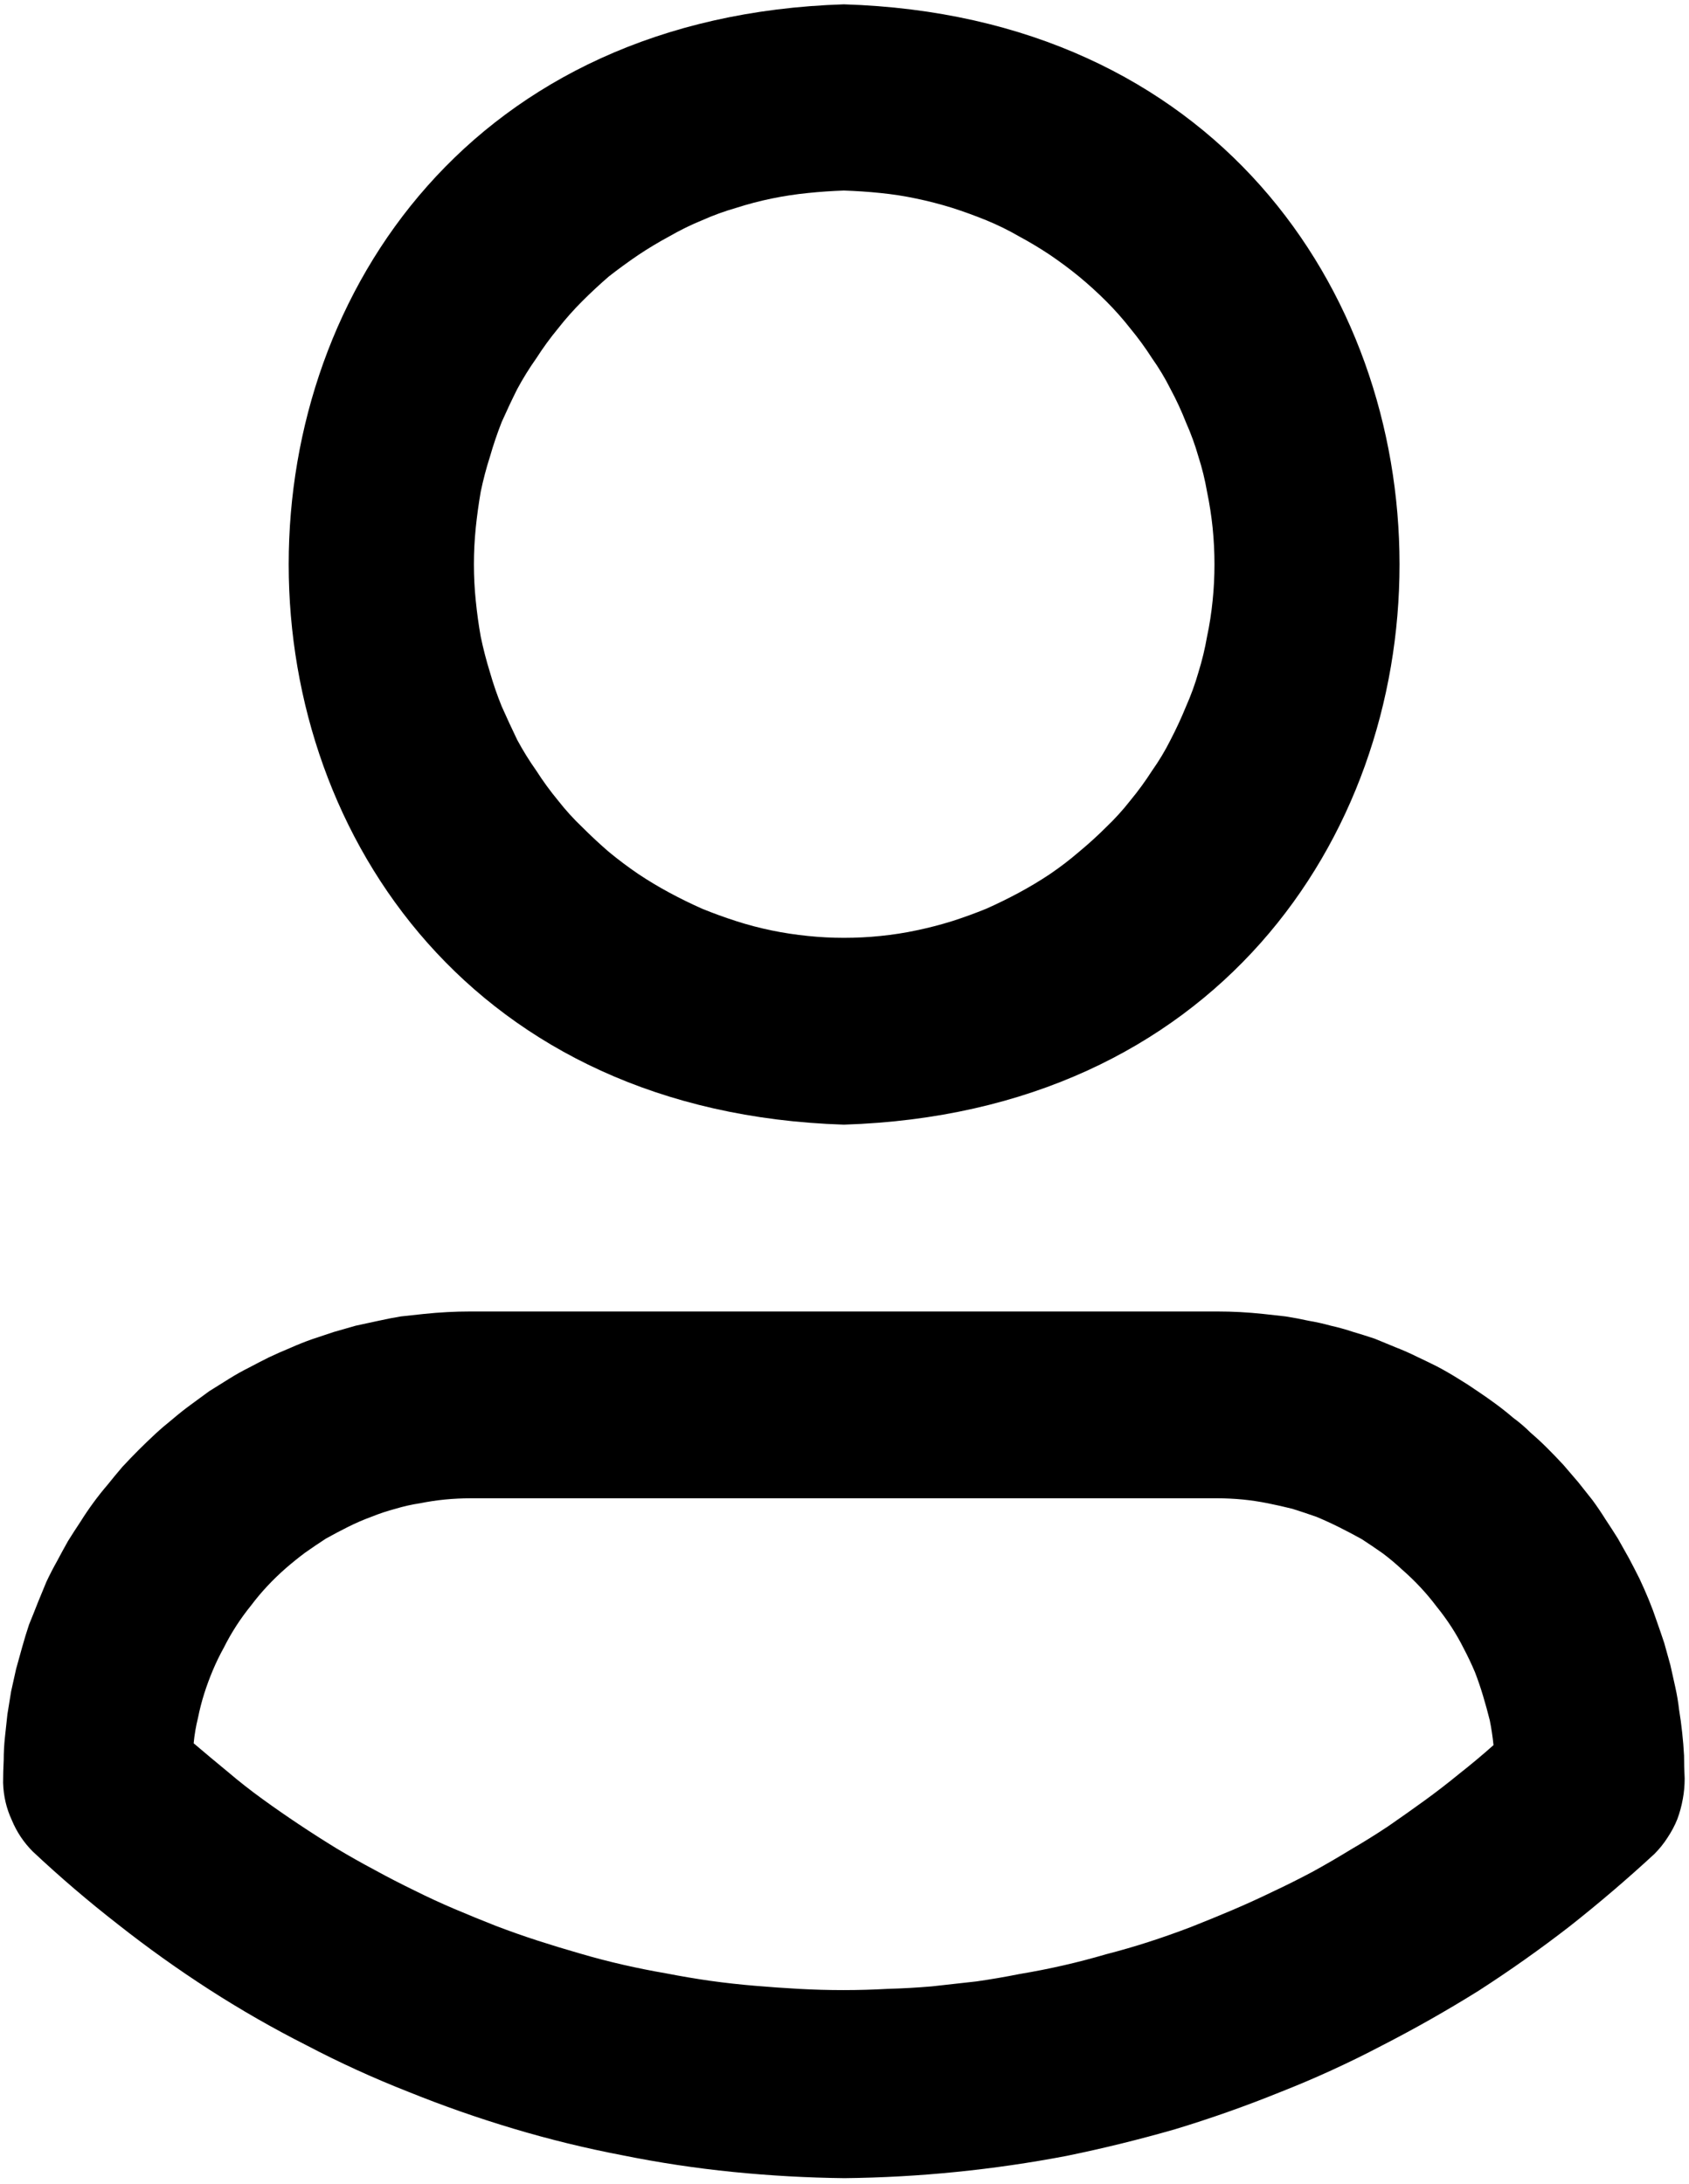 <svg xmlns="http://www.w3.org/2000/svg" viewBox="0 0 273 353"><style></style><path fill-rule="evenodd" d="m136.4 0.7c119.7 3.7 119.8 177.3 0 181.1-119.6-3.8-119.7-177.3 0-181.1zm-5.8 30.5q-3 0.3-5.9 0.9-2.9 0.6-5.7 1.5-2.8 0.8-5.5 2-2.7 1.1-5.3 2.6-2.6 1.4-5 3-2.5 1.7-4.8 3.5-2.2 1.9-4.3 4-2.1 2.1-3.9 4.4-1.9 2.3-3.5 4.8-1.7 2.4-3.1 5-1.3 2.6-2.5 5.3-1.1 2.8-1.9 5.6-0.9 2.8-1.5 5.7-0.5 2.9-0.8 5.8-0.3 3-0.3 5.9 0 3 0.3 5.9 0.3 3 0.8 5.8 0.6 2.9 1.5 5.8 0.8 2.8 1.9 5.5 1.2 2.7 2.5 5.4 1.4 2.6 3.1 5 1.6 2.5 3.5 4.8 1.8 2.3 3.9 4.3 2.1 2.1 4.3 4 2.3 1.9 4.8 3.6 2.4 1.6 5 3 2.6 1.4 5.3 2.6 2.7 1.1 5.5 2 2.8 0.9 5.7 1.5 2.9 0.6 5.9 0.9 2.9 0.3 5.8 0.3 3 0 5.9-0.3 3-0.3 5.8-0.9 2.9-0.6 5.8-1.5 2.8-0.9 5.5-2 2.7-1.2 5.3-2.6 2.6-1.4 5-3 2.5-1.7 4.7-3.6 2.3-1.9 4.4-4 2.1-2 3.9-4.3 1.9-2.3 3.5-4.8 1.7-2.4 3-5 1.4-2.7 2.5-5.4 1.2-2.7 2-5.5 0.9-2.9 1.4-5.8 0.6-2.8 0.9-5.8 0.3-2.9 0.3-5.9 0-2.9-0.3-5.9-0.3-2.9-0.9-5.8-0.5-2.9-1.4-5.7-0.8-2.8-2-5.5-1.1-2.8-2.5-5.4-1.3-2.6-3-5-1.6-2.5-3.5-4.8-1.8-2.3-3.9-4.4-2.1-2.1-4.4-4-2.2-1.8-4.7-3.5-2.4-1.6-5-3-2.6-1.5-5.3-2.6-2.7-1.1-5.5-2-2.9-0.9-5.8-1.5-2.8-0.6-5.8-0.9-2.9-0.3-5.9-0.4-2.9 0.1-5.8 0.4zm141.4 259.6q-0.3 1.7-0.9 3.3-0.6 1.5-1.6 3-0.9 1.4-2.1 2.6-6.6 6.1-13.7 11.7-7.1 5.5-14.7 10.4-7.7 4.8-15.7 8.9-8 4.2-16.4 7.5-8.4 3.4-17 6-8.7 2.5-17.5 4.3-8.9 1.7-17.9 2.6-8.9 0.9-18 1-9-0.1-18-1-9-0.9-17.9-2.7-8.9-1.7-17.6-4.3-8.7-2.6-17.1-6-8.4-3.3-16.4-7.5-8.1-4.1-15.7-9-7.6-4.9-14.7-10.5-7.2-5.6-13.8-11.8-2.2-2.2-3.4-5.1-1.3-2.8-1.4-6 0-1.8 0.1-3.7 0-1.8 0.2-3.7 0.2-1.9 0.4-3.7 0.3-1.9 0.6-3.7 0.4-1.8 0.8-3.6 0.5-1.8 1-3.6 0.5-1.8 1.1-3.6 0.7-1.7 1.4-3.5 0.7-1.7 1.4-3.4 0.8-1.7 1.7-3.3 0.9-1.7 1.8-3.3 1-1.6 2-3.1 1-1.6 2.1-3.1 1.1-1.5 2.3-2.9 1.2-1.5 2.4-2.9 1.3-1.4 2.6-2.7 1.3-1.3 2.7-2.6 1.3-1.2 2.8-2.4 1.4-1.2 2.9-2.3 1.5-1.1 3-2.2 1.6-1 3.2-2 1.6-1 3.2-1.8 1.7-0.9 3.3-1.7 1.7-0.8 3.4-1.5 1.8-0.8 3.5-1.4 1.8-0.6 3.6-1.2 1.7-0.5 3.5-1 1.8-0.4 3.7-0.8 1.8-0.4 3.6-0.7 1.9-0.2 3.7-0.4 1.9-0.2 3.8-0.3 1.8-0.1 3.7-0.1h120.8q1.8 0 3.7 0.1 1.8 0.1 3.7 0.3 1.8 0.2 3.6 0.4 1.9 0.3 3.7 0.7 1.8 0.3 3.6 0.8 1.8 0.4 3.6 1 1.7 0.5 3.5 1.1 1.7 0.7 3.4 1.4 1.8 0.7 3.4 1.5 1.7 0.8 3.3 1.6 1.7 0.9 3.3 1.9 1.5 0.9 3.1 2 1.5 1 3 2.1 1.5 1.1 2.9 2.3 1.5 1.1 2.8 2.4 1.4 1.2 2.7 2.5 1.3 1.3 2.6 2.7 1.2 1.4 2.4 2.8 1.2 1.5 2.3 2.9 1.1 1.5 2.1 3.1 1 1.5 2 3.1 0.9 1.6 1.8 3.2 0.9 1.7 1.7 3.3 0.8 1.7 1.5 3.4 0.7 1.7 1.3 3.5 0.6 1.7 1.2 3.5 0.5 1.8 1 3.6 0.4 1.8 0.8 3.6 0.4 1.8 0.6 3.6 0.3 1.8 0.5 3.7 0.2 1.8 0.3 3.7 0 1.8 0.1 3.7 0 1.7-0.3 3.3zm-235.2-4.4q2.7 2.3 5.6 4.4 2.9 2.1 5.9 4.1 3 2 6.1 3.9 3 1.8 6.2 3.5 3.1 1.7 6.4 3.3 3.2 1.6 6.5 3 3.3 1.4 6.6 2.7 3.4 1.3 6.8 2.4 3.4 1.1 6.9 2.1 3.4 1 6.9 1.8 3.5 0.8 7 1.4 3.6 0.7 7.1 1.2 3.6 0.5 7.2 0.8 3.5 0.3 7.1 0.5 3.6 0.2 7.2 0.2 3.6 0 7.2-0.2 3.6-0.1 7.1-0.4 3.6-0.4 7.2-0.8 3.5-0.5 7-1.2 3.6-0.6 7.1-1.4 3.5-0.8 6.9-1.8 3.5-0.9 6.9-2 3.4-1.1 6.8-2.4 3.3-1.3 6.6-2.7 3.3-1.4 6.6-3 3.2-1.5 6.4-3.2 3.1-1.7 6.2-3.6 3.1-1.8 6.1-3.8 2.9-2 5.8-4.1 2.9-2.1 5.7-4.4 2.8-2.2 5.5-4.6-0.2-2-0.6-4-0.5-2-1.1-4-0.6-2-1.3-3.8-0.8-1.9-1.8-3.8-0.9-1.8-2-3.5-1.1-1.7-2.4-3.3-1.2-1.6-2.6-3.1-1.4-1.5-3-2.9-1.5-1.4-3.1-2.6-1.7-1.2-3.4-2.3-1.8-1-3.6-1.9-1.8-0.9-3.7-1.7-2-0.7-3.9-1.3-2-0.5-4-0.9-2-0.4-4-0.6-2.1-0.2-4.1-0.2h-120.8q-2 0-4.1 0.2-2 0.2-4 0.6-2 0.3-4 0.9-1.9 0.5-3.9 1.3-1.9 0.7-3.7 1.6-1.8 0.9-3.6 1.9-1.7 1.1-3.4 2.3-1.6 1.2-3.1 2.5-1.6 1.4-3 2.9-1.4 1.5-2.6 3.1-1.3 1.6-2.4 3.3-1.1 1.7-2 3.5-1 1.8-1.8 3.7-0.8 1.9-1.4 3.8-0.6 1.9-1 3.9-0.5 2-0.7 4.1 2.7 2.3 5.5 4.6z"></path></svg>